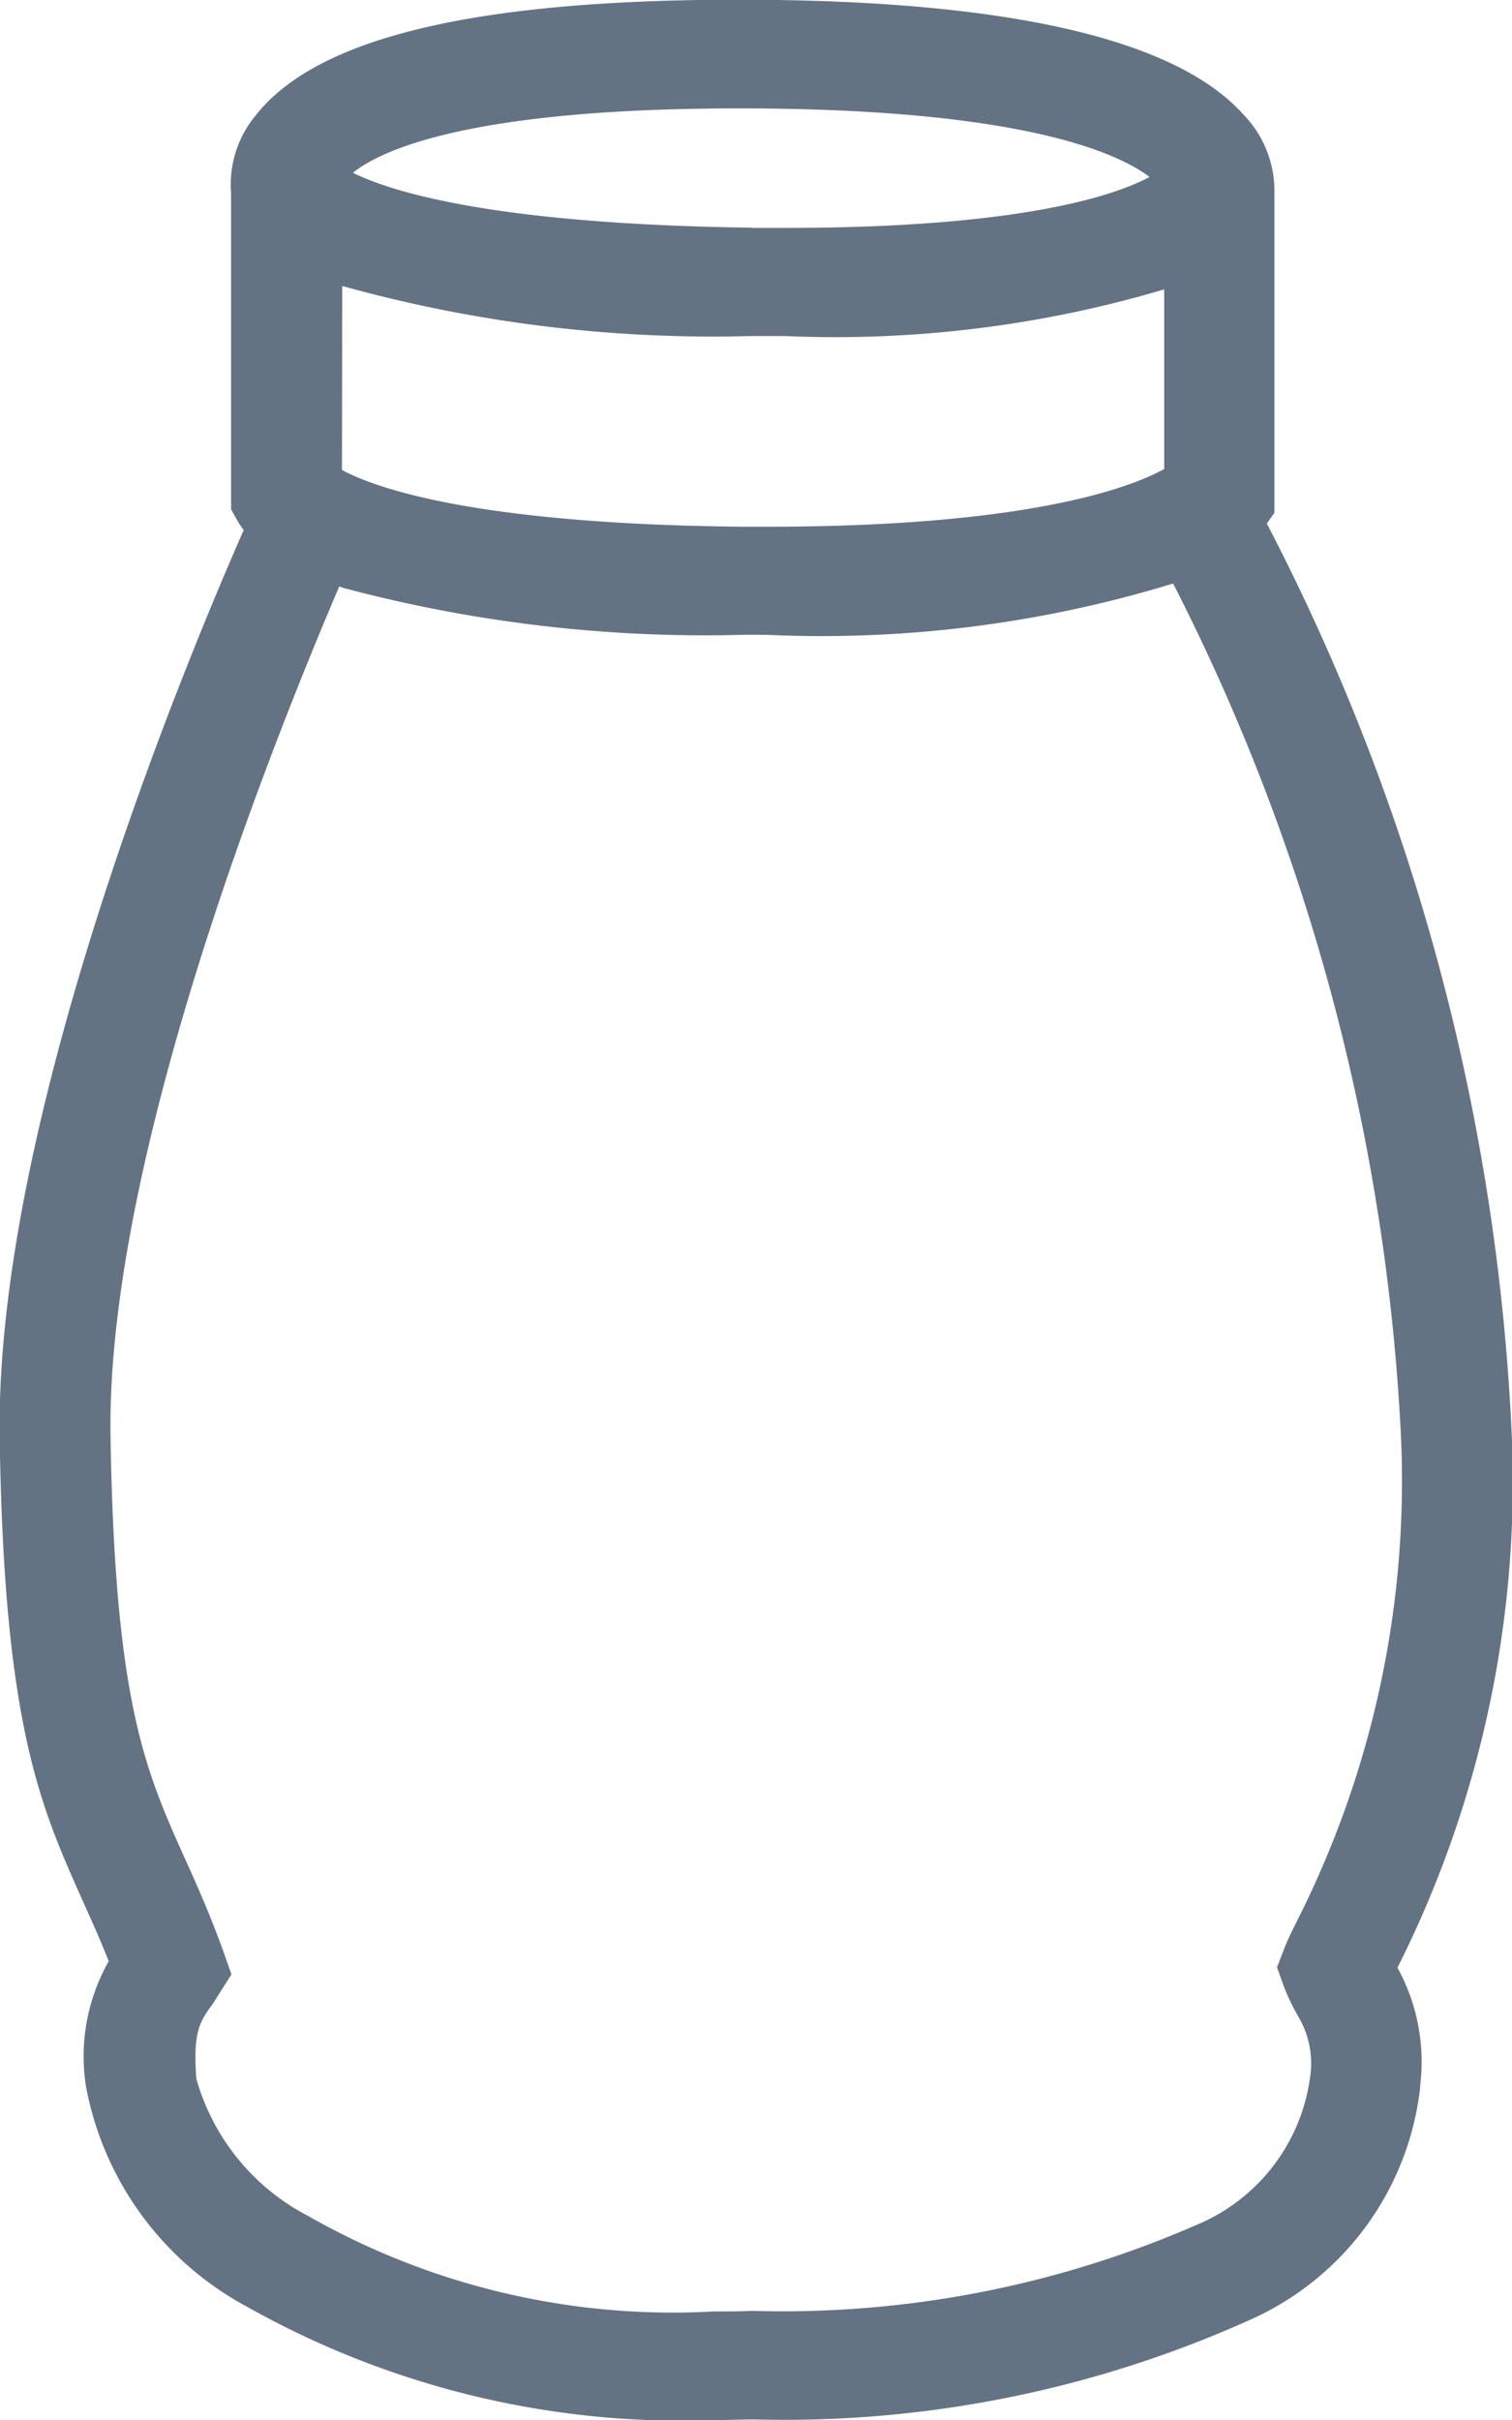 <svg xmlns="http://www.w3.org/2000/svg" width="20.002" height="31.997" viewBox="0 0 20.002 31.997">
  <path id="Unione_59" data-name="Unione 59" d="M11612.279,15736.508a4.174,4.174,0,0,1-2.141-2.915,2.551,2.551,0,0,1,.3-1.659c-.118-.3-.237-.561-.352-.817-.553-1.24-1.035-2.311-1.09-6.106-.064-4.181,2.437-10.2,3.228-12a.952.952,0,0,1-.076-.11l-.091-.162v-4.179a1.432,1.432,0,0,1,.336-1.043c.813-1.019,2.9-1.517,6.387-1.517h.06c3.479.008,5.7.514,6.6,1.509a1.45,1.45,0,0,1,.419,1.02v4.254l-.1.143A28.961,28.961,0,0,1,11629,15725a14.283,14.283,0,0,1-1.513,7.019l0,0a2.584,2.584,0,0,1,.3,1.561v.023a3.827,3.827,0,0,1-2.211,3.054,15.009,15.009,0,0,1-6.589,1.335c-.166,0-.34.008-.518.008A11.733,11.733,0,0,1,11612.279,15736.508Zm-1.817-11.521c.056,3.512.458,4.412.968,5.554.162.355.34.754.518,1.244l.114.323-.186.293a1.653,1.653,0,0,1-.1.149c-.13.19-.226.328-.178.94v0a2.946,2.946,0,0,0,1.481,1.813,9.751,9.751,0,0,0,5.367,1.261c.162,0,.332,0,.5-.008a13.69,13.69,0,0,0,5.912-1.149,2.469,2.469,0,0,0,1.47-1.92,1.216,1.216,0,0,0-.162-.837,3,3,0,0,1-.186-.392l-.087-.245.095-.244c.044-.115.106-.241.186-.4a12.883,12.883,0,0,0,1.359-6.379,27.748,27.748,0,0,0-3.014-11.271,15.9,15.9,0,0,1-5.38.678h-.308a18.58,18.58,0,0,1-5.289-.62l-.054-.019C11612.666,15715.68,11610.407,15721.265,11610.462,15724.986Zm3.062-12.77c.406.222,1.722.719,5.324.751h.3c3.464,0,4.814-.521,5.253-.763v-2.375a15.288,15.288,0,0,1-5.012.617h-.462a18.31,18.31,0,0,1-5.4-.662Zm5.419-3.2c.149,0,.3,0,.442,0,3.094,0,4.349-.421,4.822-.673-.421-.319-1.69-.9-5.367-.907h-.056c-3.594,0-4.754.56-5.115.851C11614.148,15708.527,11615.492,15708.968,11618.942,15709.014Z" transform="translate(-11609 -15706.004)" fill="#647384"/>
</svg>
